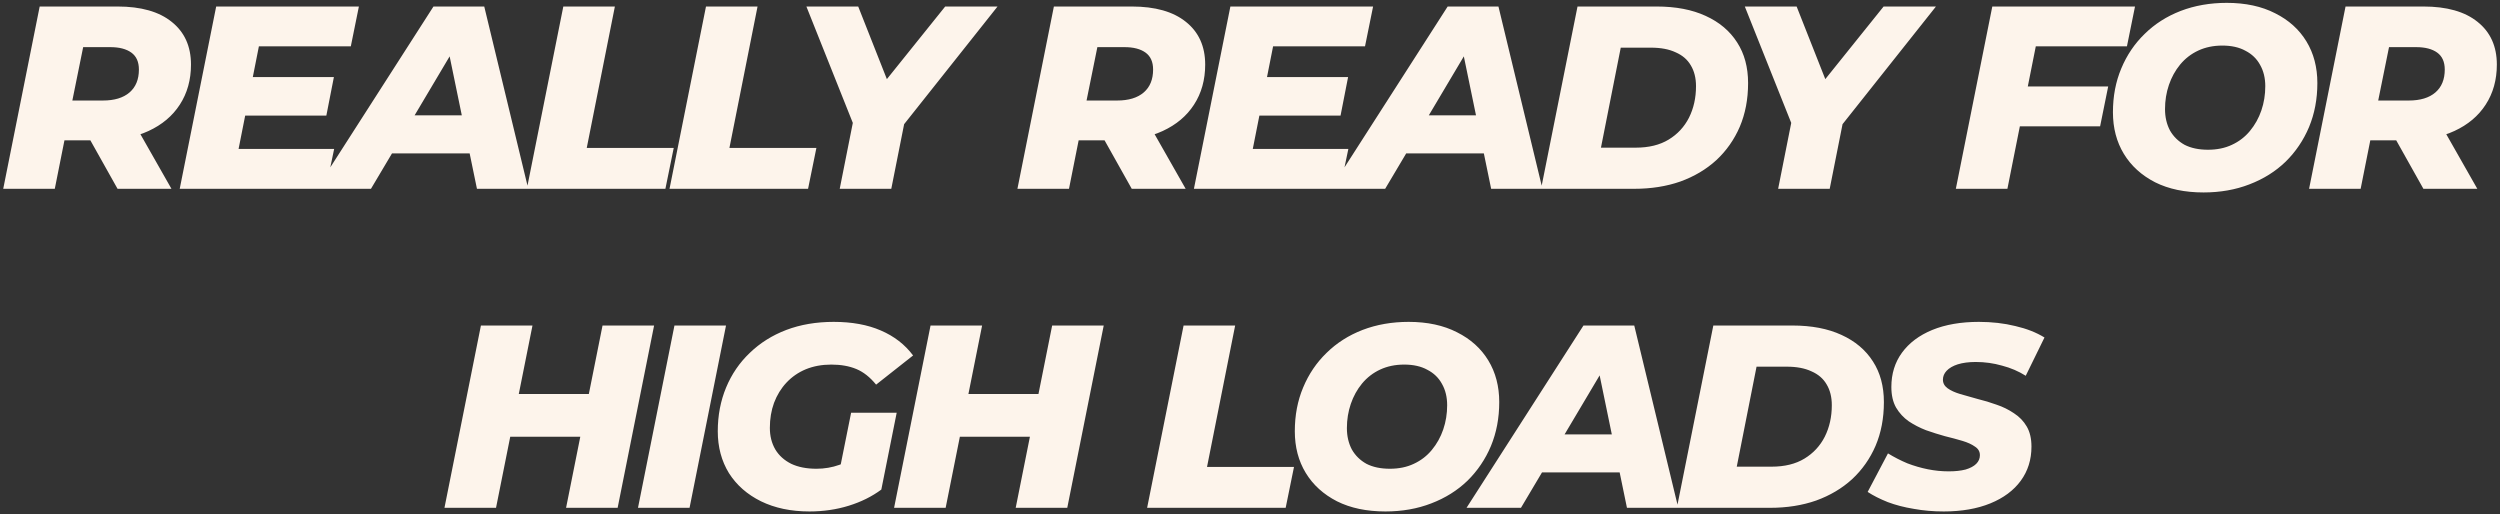 <svg width="768" height="158" viewBox="0 0 768 158" fill="none" xmlns="http://www.w3.org/2000/svg">
<rect x="0" y="0" width="768" height="158" fill="#333333" stroke="none"/>
<path d="M0.991 58L12.191 2H36.111C43.311 2 48.858 3.573 52.751 6.72C56.698 9.867 58.671 14.24 58.671 19.84C58.671 24.533 57.524 28.64 55.231 32.16C52.991 35.627 49.791 38.32 45.631 40.24C41.471 42.16 36.564 43.12 30.911 43.12H12.751L21.151 36.32L16.831 58H0.991ZM36.111 58L24.671 37.6H41.071L52.671 58H36.111ZM20.751 38.16L15.231 30.88H31.631C35.151 30.88 37.871 30.053 39.791 28.4C41.711 26.747 42.671 24.4 42.671 21.36C42.671 19.013 41.898 17.28 40.351 16.16C38.804 15.04 36.644 14.48 33.871 14.48H18.591L27.071 6.96L20.751 38.16ZM76.57 23.68H102.57L100.25 35.52H74.25L76.57 23.68ZM73.29 45.76H102.65L100.09 58H55.21L66.41 2H110.25L107.77 14.24H79.53L73.29 45.76ZM97.24 58L133.16 2H148.76L162.28 58H146.52L136.52 9.52H142.76L113.96 58H97.24ZM112.92 47.12L119.32 35.44H146.68L148.44 47.12H112.92ZM161.85 58L173.05 2H188.89L180.25 45.44H206.97L204.41 58H161.85ZM205.678 58L216.878 2H232.718L224.078 45.44H250.798L248.238 58H205.678ZM257.963 58L262.683 34.24L264.443 43.92L247.723 2H263.643L275.643 32.4L265.883 32.48L290.363 2H306.443L273.163 43.92L278.523 34.24L273.803 58H257.963ZM312.553 58L323.753 2H347.673C354.873 2 360.42 3.573 364.313 6.72C368.26 9.867 370.233 14.24 370.233 19.84C370.233 24.533 369.087 28.64 366.793 32.16C364.553 35.627 361.353 38.32 357.193 40.24C353.033 42.16 348.127 43.12 342.473 43.12H324.313L332.713 36.32L328.393 58H312.553ZM347.673 58L336.233 37.6H352.633L364.233 58H347.673ZM332.313 38.16L326.793 30.88H343.193C346.713 30.88 349.433 30.053 351.353 28.4C353.273 26.747 354.233 24.4 354.233 21.36C354.233 19.013 353.46 17.28 351.913 16.16C350.367 15.04 348.207 14.48 345.433 14.48H330.153L338.633 6.96L332.313 38.16ZM388.132 23.68H414.132L411.812 35.52H385.812L388.132 23.68ZM384.852 45.76H414.212L411.652 58H366.772L377.972 2H421.812L419.332 14.24H391.092L384.852 45.76ZM408.802 58L444.722 2H460.322L473.842 58H458.082L448.082 9.52H454.322L425.522 58H408.802ZM424.482 47.12L430.882 35.44H458.242L460.002 47.12H424.482ZM473.413 58L484.613 2H508.933C514.799 2 519.813 2.96 523.973 4.88C528.186 6.8 531.413 9.52 533.653 13.04C535.893 16.507 537.013 20.667 537.013 25.52C537.013 30.48 536.159 34.96 534.453 38.96C532.746 42.907 530.346 46.32 527.253 49.2C524.159 52.027 520.479 54.213 516.213 55.76C511.946 57.253 507.226 58 502.053 58H473.413ZM491.813 45.36H502.533C506.533 45.36 509.893 44.533 512.613 42.88C515.333 41.227 517.413 38.987 518.853 36.16C520.293 33.28 521.013 30.053 521.013 26.48C521.013 23.973 520.479 21.84 519.413 20.08C518.399 18.32 516.853 16.987 514.773 16.08C512.746 15.12 510.213 14.64 507.173 14.64H497.893L491.813 45.36ZM546.245 58L550.965 34.24L552.725 43.92L536.005 2H551.925L563.925 32.4L554.165 32.48L578.645 2H594.725L561.445 43.92L566.805 34.24L562.085 58H546.245ZM621.795 26.56H647.635L645.155 38.8H619.395L621.795 26.56ZM616.675 58H600.835L612.035 2H655.875L653.395 14.24H625.395L616.675 58ZM676.934 59.12C671.174 59.12 666.214 58.08 662.054 56C657.894 53.867 654.694 50.96 652.454 47.28C650.214 43.6 649.094 39.333 649.094 34.48C649.094 29.573 649.947 25.093 651.654 21.04C653.361 16.933 655.761 13.387 658.854 10.4C661.947 7.36 665.627 5.013 669.894 3.36C674.214 1.707 678.934 0.88 684.054 0.88C689.814 0.88 694.774 1.947 698.934 4.08C703.094 6.16 706.294 9.04 708.534 12.72C710.774 16.4 711.894 20.667 711.894 25.52C711.894 30.427 711.041 34.933 709.334 39.04C707.627 43.093 705.227 46.64 702.134 49.68C699.041 52.667 695.334 54.987 691.014 56.64C686.747 58.293 682.054 59.12 676.934 59.12ZM678.294 46C681.067 46 683.521 45.493 685.654 44.48C687.841 43.467 689.681 42.053 691.174 40.24C692.721 38.373 693.894 36.267 694.694 33.92C695.494 31.573 695.894 29.093 695.894 26.48C695.894 23.973 695.361 21.787 694.294 19.92C693.281 18.053 691.787 16.613 689.814 15.6C687.894 14.533 685.521 14 682.694 14C679.974 14 677.521 14.507 675.334 15.52C673.147 16.533 671.281 17.973 669.734 19.84C668.241 21.653 667.094 23.733 666.294 26.08C665.494 28.427 665.094 30.907 665.094 33.52C665.094 35.973 665.601 38.16 666.614 40.08C667.681 41.947 669.174 43.413 671.094 44.48C673.067 45.493 675.467 46 678.294 46ZM709.35 58L720.55 2H744.47C751.67 2 757.217 3.573 761.11 6.72C765.057 9.867 767.03 14.24 767.03 19.84C767.03 24.533 765.884 28.64 763.59 32.16C761.35 35.627 758.15 38.32 753.99 40.24C749.83 42.16 744.924 43.12 739.27 43.12H721.11L729.51 36.32L725.19 58H709.35ZM744.47 58L733.03 37.6H749.43L761.03 58H744.47ZM729.11 38.16L723.59 30.88H739.99C743.51 30.88 746.23 30.053 748.15 28.4C750.07 26.747 751.03 24.4 751.03 21.36C751.03 19.013 750.257 17.28 748.71 16.16C747.164 15.04 745.004 14.48 742.23 14.48H726.95L735.43 6.96L729.11 38.16ZM185.098 100H200.938L189.738 156H173.898L185.098 100ZM152.378 156H136.538L147.738 100H163.578L152.378 156ZM179.418 134.16H155.658L158.298 121.04H182.058L179.418 134.16ZM195.991 156L207.191 100H223.031L211.831 156H195.991ZM248.66 157.12C243.007 157.12 238.047 156.08 233.78 154C229.567 151.92 226.287 149.04 223.94 145.36C221.647 141.627 220.5 137.333 220.5 132.48C220.5 127.627 221.354 123.147 223.06 119.04C224.767 114.933 227.194 111.387 230.34 108.4C233.487 105.36 237.22 103.013 241.54 101.36C245.914 99.707 250.767 98.88 256.1 98.88C261.7 98.88 266.527 99.76 270.58 101.52C274.687 103.28 277.994 105.84 280.5 109.2L269.14 118.16C267.274 115.867 265.247 114.267 263.06 113.36C260.874 112.453 258.314 112 255.38 112C252.5 112 249.887 112.48 247.54 113.44C245.247 114.4 243.274 115.76 241.62 117.52C239.967 119.28 238.687 121.36 237.78 123.76C236.927 126.107 236.5 128.667 236.5 131.44C236.5 133.947 237.06 136.16 238.18 138.08C239.3 139.947 240.927 141.413 243.06 142.48C245.194 143.493 247.78 144 250.82 144C253.274 144 255.62 143.6 257.86 142.8C260.154 142 262.447 140.667 264.74 138.8L270.74 150.4C267.86 152.533 264.527 154.187 260.74 155.36C256.954 156.533 252.927 157.12 248.66 157.12ZM257.22 147.92L261.46 126.8H275.46L270.74 150.4L257.22 147.92ZM323.223 100H339.063L327.863 156H312.023L323.223 100ZM290.503 156H274.663L285.863 100H301.703L290.503 156ZM317.543 134.16H293.783L296.423 121.04H320.183L317.543 134.16ZM352.397 156L363.597 100H379.437L370.797 143.44H397.517L394.957 156H352.397ZM425.606 157.12C419.846 157.12 414.886 156.08 410.726 154C406.566 151.867 403.366 148.96 401.126 145.28C398.886 141.6 397.766 137.333 397.766 132.48C397.766 127.573 398.619 123.093 400.326 119.04C402.033 114.933 404.433 111.387 407.526 108.4C410.619 105.36 414.299 103.013 418.566 101.36C422.886 99.707 427.606 98.88 432.726 98.88C438.486 98.88 443.446 99.947 447.606 102.08C451.766 104.16 454.966 107.04 457.206 110.72C459.446 114.4 460.566 118.667 460.566 123.52C460.566 128.427 459.713 132.933 458.006 137.04C456.299 141.093 453.899 144.64 450.806 147.68C447.713 150.667 444.006 152.987 439.686 154.64C435.419 156.293 430.726 157.12 425.606 157.12ZM426.966 144C429.739 144 432.193 143.493 434.326 142.48C436.513 141.467 438.353 140.053 439.846 138.24C441.393 136.373 442.566 134.267 443.366 131.92C444.166 129.573 444.566 127.093 444.566 124.48C444.566 121.973 444.033 119.787 442.966 117.92C441.953 116.053 440.459 114.613 438.486 113.6C436.566 112.533 434.193 112 431.366 112C428.646 112 426.193 112.507 424.006 113.52C421.819 114.533 419.953 115.973 418.406 117.84C416.913 119.653 415.766 121.733 414.966 124.08C414.166 126.427 413.766 128.907 413.766 131.52C413.766 133.973 414.273 136.16 415.286 138.08C416.353 139.947 417.846 141.413 419.766 142.48C421.739 143.493 424.139 144 426.966 144ZM450.521 156L486.441 100H502.041L515.561 156H499.801L489.801 107.52H496.041L467.241 156H450.521ZM466.201 145.12L472.601 133.44H499.961L501.721 145.12H466.201ZM515.132 156L526.332 100H550.652C556.518 100 561.532 100.96 565.692 102.88C569.905 104.8 573.132 107.52 575.372 111.04C577.612 114.507 578.732 118.667 578.732 123.52C578.732 128.48 577.878 132.96 576.172 136.96C574.465 140.907 572.065 144.32 568.972 147.2C565.878 150.027 562.198 152.213 557.932 153.76C553.665 155.253 548.945 156 543.772 156H515.132ZM533.532 143.36H544.252C548.252 143.36 551.612 142.533 554.332 140.88C557.052 139.227 559.132 136.987 560.572 134.16C562.012 131.28 562.732 128.053 562.732 124.48C562.732 121.973 562.198 119.84 561.132 118.08C560.118 116.32 558.572 114.987 556.492 114.08C554.465 113.12 551.932 112.64 548.892 112.64H539.612L533.532 143.36ZM597.105 157.12C593.905 157.12 590.839 156.853 587.905 156.32C584.972 155.84 582.305 155.147 579.905 154.24C577.505 153.28 575.452 152.24 573.745 151.12L579.985 139.28C581.905 140.453 583.879 141.467 585.905 142.32C587.985 143.12 590.092 143.733 592.225 144.16C594.359 144.587 596.492 144.8 598.625 144.8C600.652 144.8 602.385 144.613 603.825 144.24C605.265 143.813 606.359 143.227 607.105 142.48C607.852 141.733 608.225 140.853 608.225 139.84C608.225 138.72 607.719 137.84 606.705 137.2C605.745 136.507 604.465 135.92 602.865 135.44C601.265 134.96 599.479 134.48 597.505 134C595.585 133.467 593.639 132.853 591.665 132.16C589.745 131.413 587.985 130.507 586.385 129.44C584.785 128.32 583.479 126.907 582.465 125.2C581.505 123.493 581.025 121.387 581.025 118.88C581.025 114.827 582.119 111.307 584.305 108.32C586.492 105.333 589.585 103.013 593.585 101.36C597.639 99.707 602.412 98.88 607.905 98.88C611.905 98.88 615.639 99.307 619.105 100.16C622.572 100.96 625.559 102.133 628.065 103.68L622.305 115.44C620.119 114.053 617.692 113.013 615.025 112.32C612.412 111.573 609.719 111.2 606.945 111.2C604.812 111.2 602.972 111.44 601.425 111.92C599.932 112.4 598.785 113.067 597.985 113.92C597.239 114.72 596.865 115.627 596.865 116.64C596.865 117.707 597.345 118.587 598.305 119.28C599.265 119.973 600.545 120.56 602.145 121.04C603.799 121.52 605.585 122.027 607.505 122.56C609.479 123.04 611.425 123.627 613.345 124.32C615.265 124.96 617.052 125.84 618.705 126.96C620.359 128.027 621.665 129.387 622.625 131.04C623.585 132.693 624.065 134.747 624.065 137.2C624.065 141.2 622.972 144.693 620.785 147.68C618.599 150.667 615.479 152.987 611.425 154.64C607.372 156.293 602.599 157.12 597.105 157.12Z" fill="#FDF4EB"/>
</svg>
